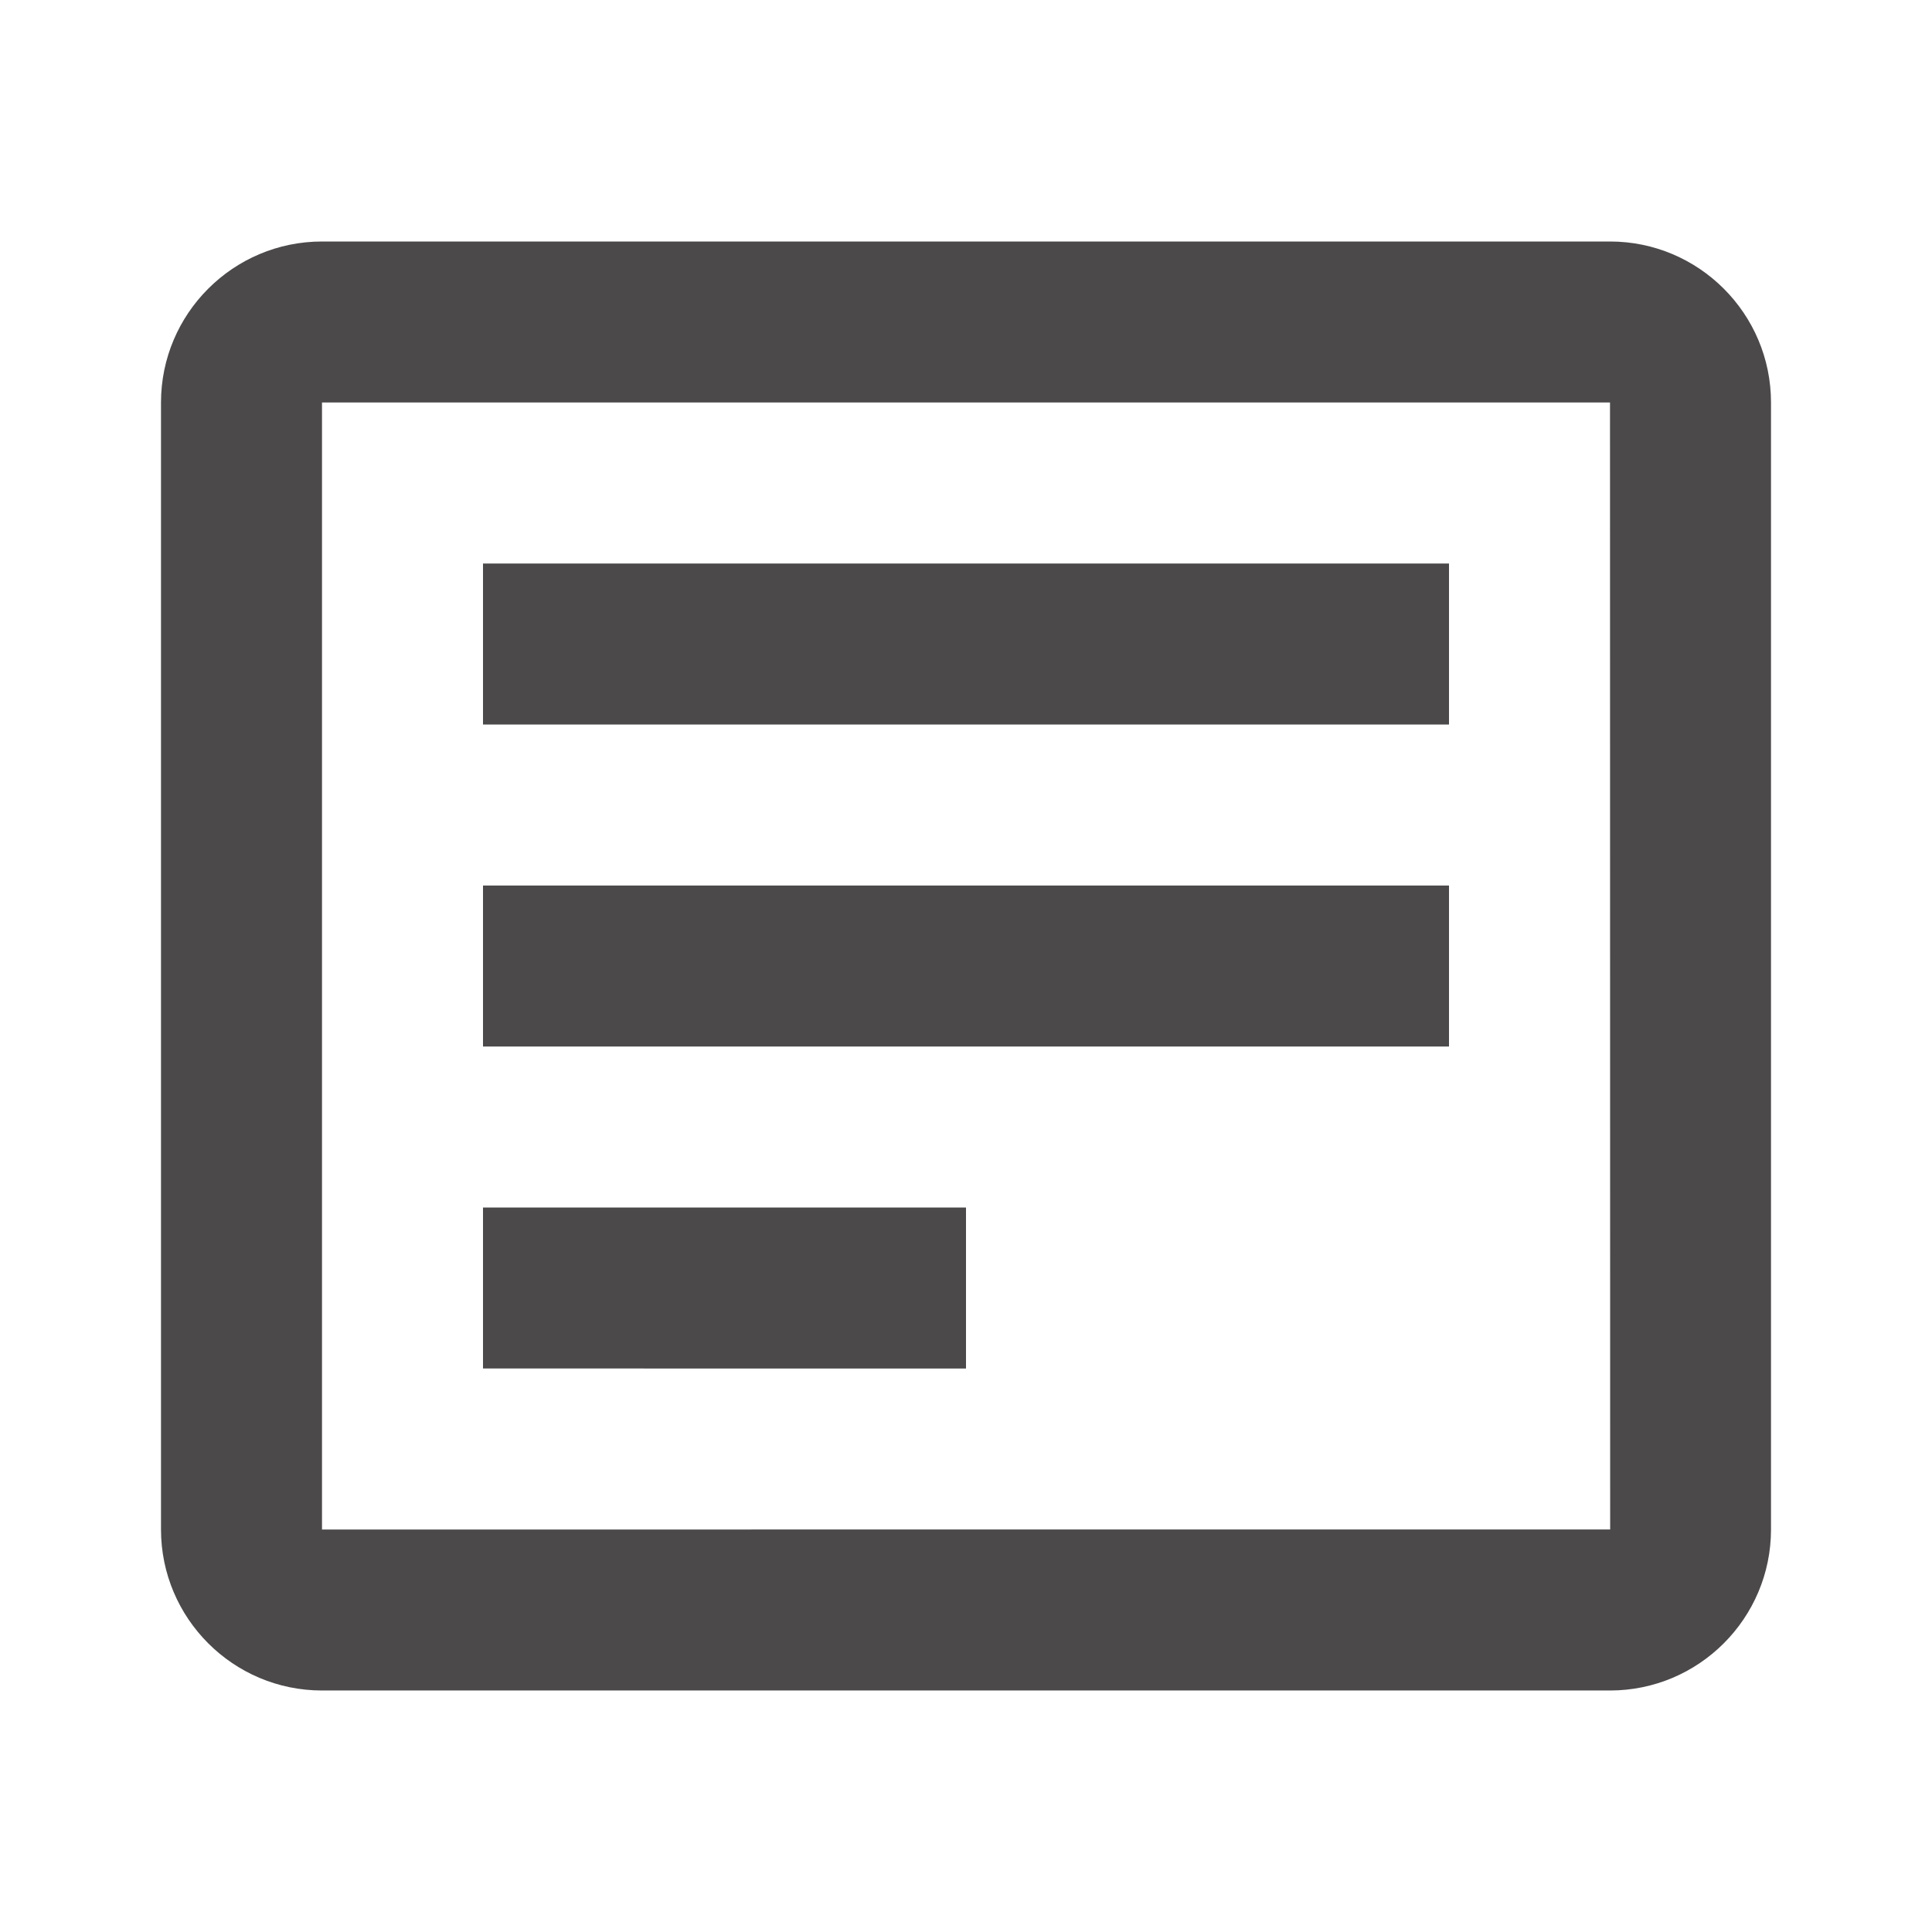 <?xml version="1.0" encoding="utf-8"?>
<svg class="renk" width="800px" height="800px" viewBox="0 0 24 24" xmlns="http://www.w3.org/2000/svg">

    <style>
        :root {
        --color:#4b4949;
        } .renk { fill:#4b4949;  }
    </style>

    <path d="M20 3H4c-1.103 0-2 .897-2 2v14c0 1.103.897 2 2 2h16c1.103 0 2-.897 2-2V5c0-1.103-.897-2-2-2zM4 19V5h16l.002 14H4z"/>
    <path d="M6 7h12v2H6zm0 4h12v2H6zm0 4h6v2H6z"/>
</svg>